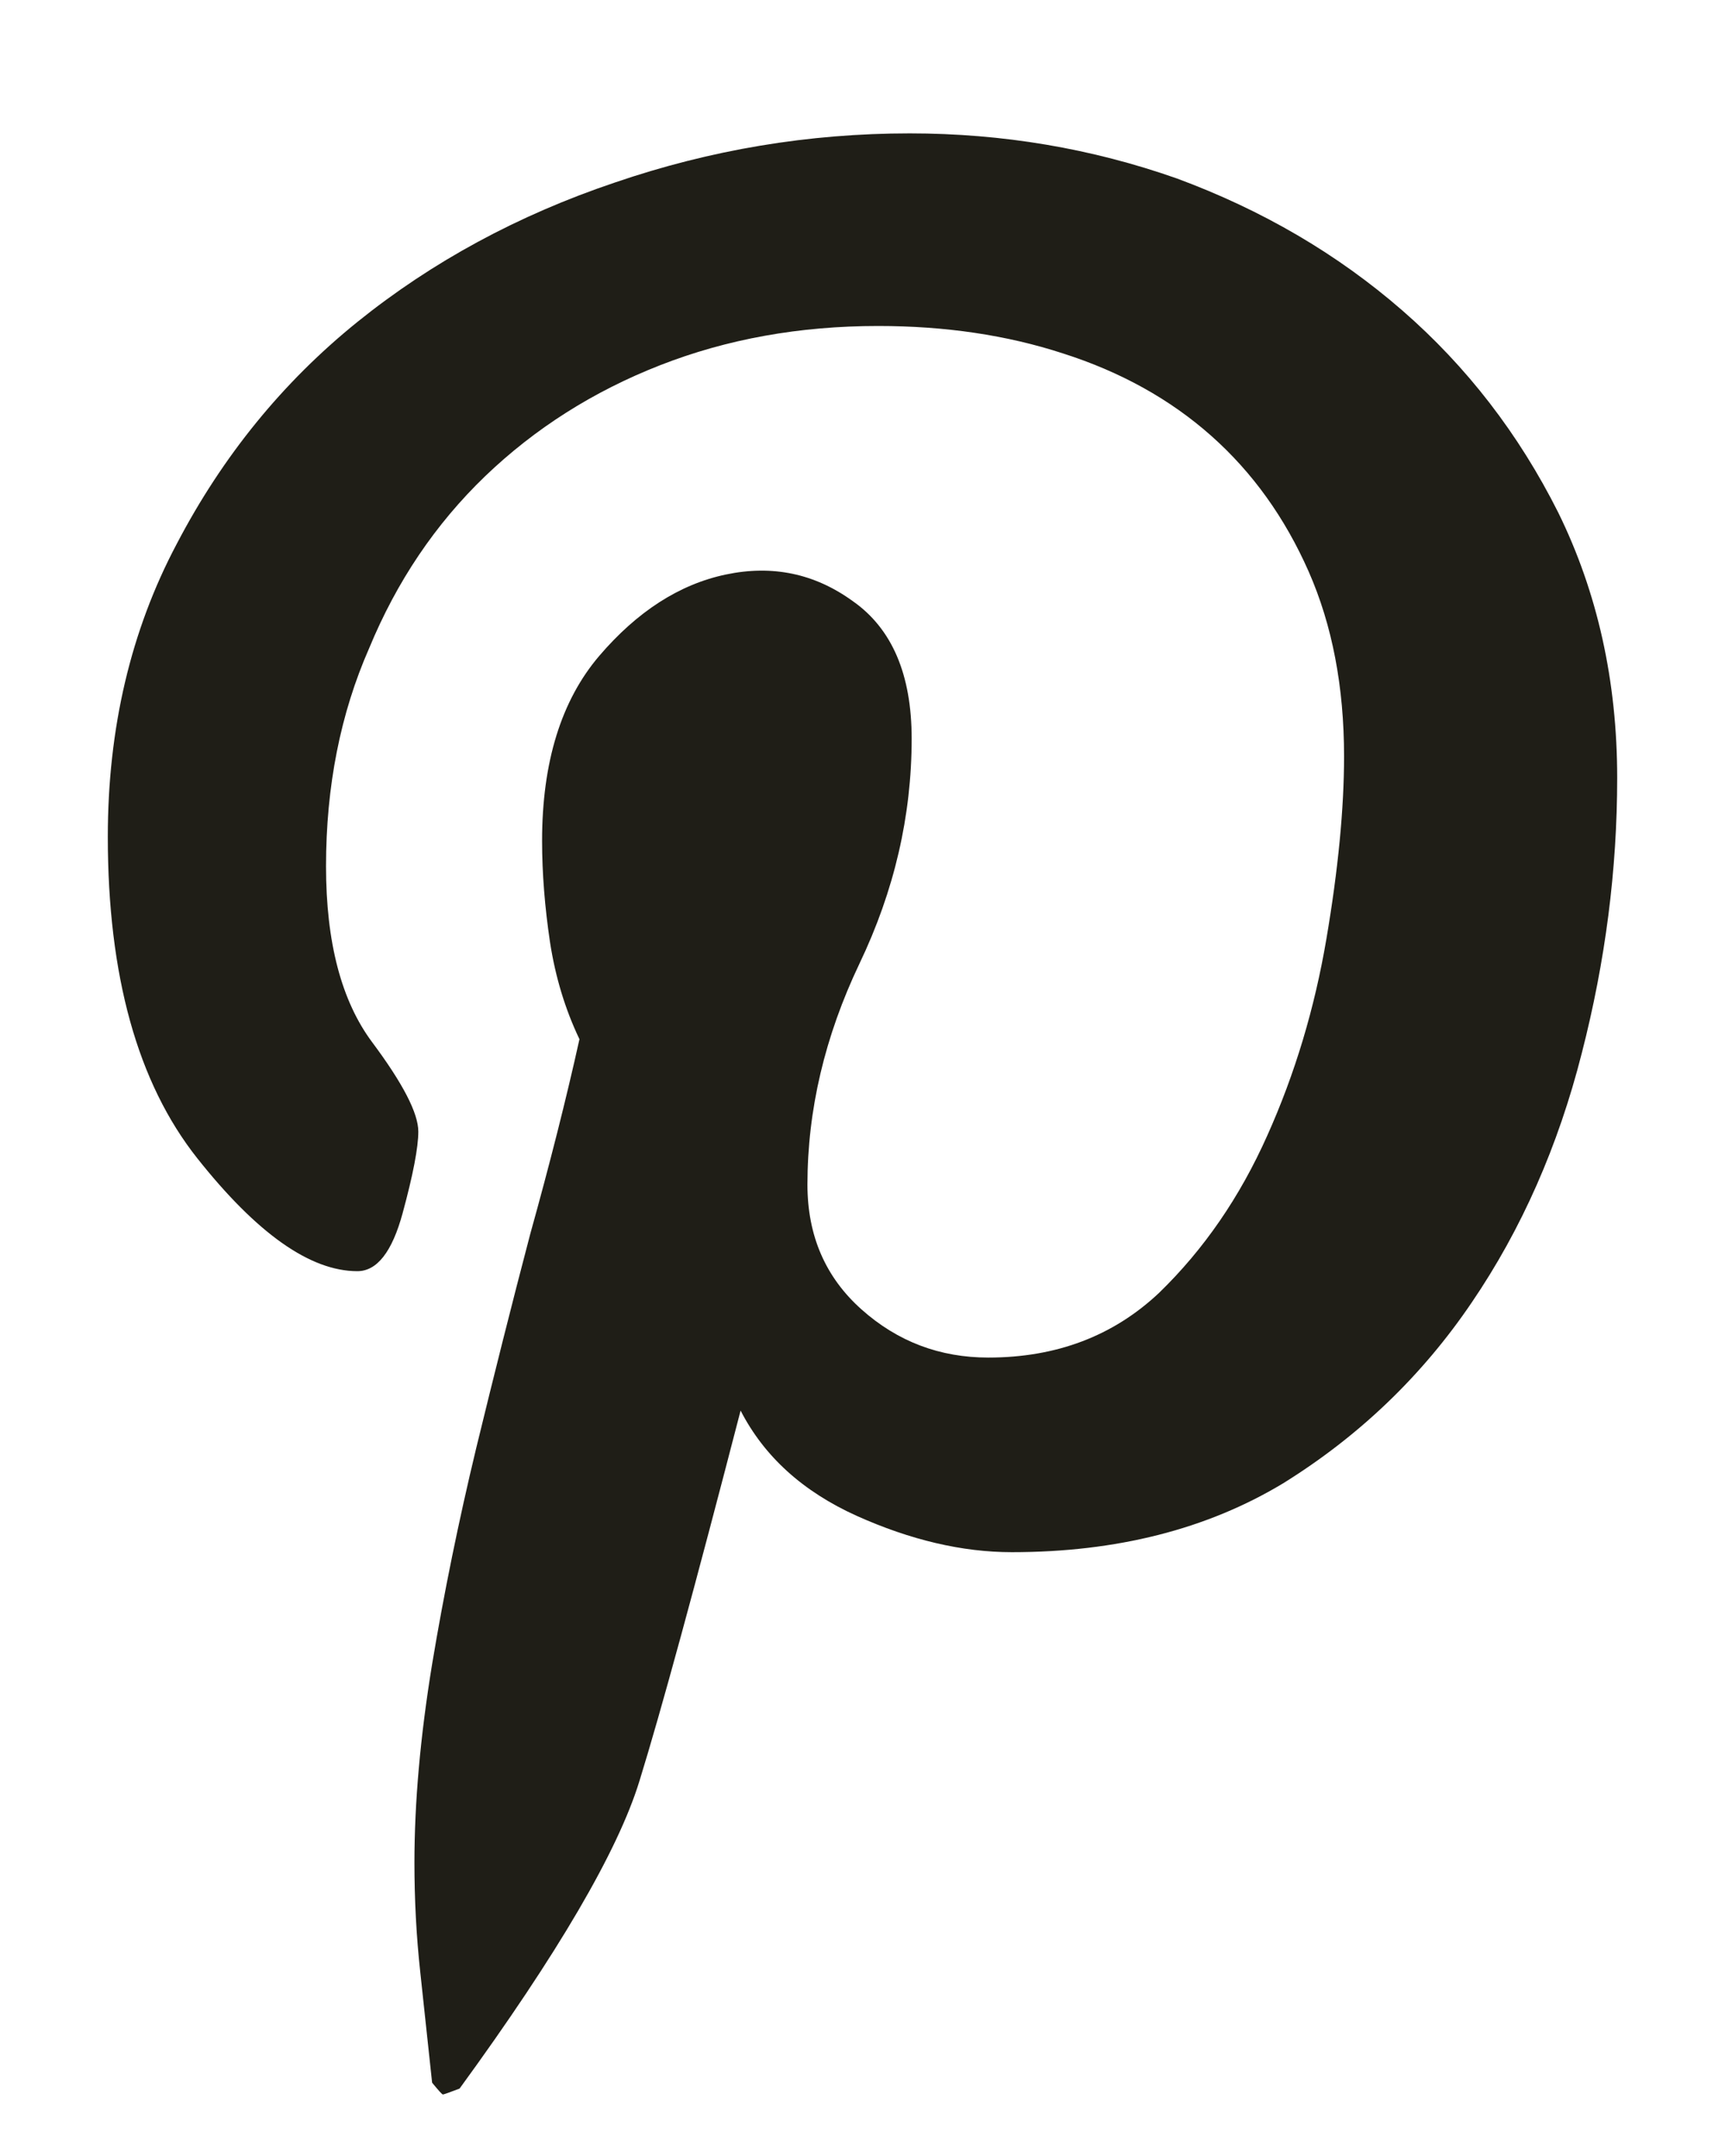 <svg width="12" height="15" viewBox="0 0 12 15" fill="none" xmlns="http://www.w3.org/2000/svg">
<path d="M6.328 0.928C6.975 0.928 7.595 1.033 8.188 1.242C8.78 1.461 9.302 1.766 9.753 2.158C10.204 2.55 10.566 3.02 10.84 3.566C11.113 4.122 11.25 4.738 11.25 5.412C11.25 6.05 11.168 6.688 11.004 7.326C10.84 7.973 10.585 8.552 10.238 9.062C9.892 9.573 9.454 9.992 8.926 10.32C8.397 10.639 7.768 10.799 7.039 10.799C6.693 10.799 6.333 10.714 5.959 10.546C5.585 10.377 5.316 10.133 5.152 9.814C4.833 11.045 4.599 11.904 4.448 12.392C4.298 12.879 3.881 13.592 3.197 14.531C3.124 14.559 3.086 14.572 3.081 14.572C3.076 14.572 3.051 14.545 3.006 14.49C2.979 14.235 2.951 13.98 2.924 13.725C2.896 13.469 2.883 13.214 2.883 12.959C2.883 12.54 2.924 12.079 3.006 11.578C3.088 11.086 3.19 10.585 3.313 10.074C3.437 9.564 3.562 9.067 3.689 8.584C3.826 8.092 3.94 7.641 4.031 7.23C3.931 7.021 3.863 6.795 3.826 6.554C3.79 6.312 3.771 6.077 3.771 5.85C3.771 5.303 3.904 4.874 4.168 4.564C4.432 4.255 4.726 4.065 5.05 3.997C5.373 3.929 5.667 3.99 5.932 4.182C6.205 4.373 6.342 4.692 6.342 5.139C6.342 5.676 6.221 6.198 5.979 6.704C5.738 7.21 5.617 7.723 5.617 8.242C5.617 8.598 5.743 8.887 5.993 9.11C6.244 9.334 6.538 9.445 6.875 9.445C7.349 9.445 7.745 9.295 8.064 8.994C8.374 8.693 8.625 8.329 8.816 7.9C9.008 7.472 9.145 7.016 9.227 6.533C9.309 6.05 9.35 5.626 9.35 5.262C9.35 4.779 9.268 4.35 9.104 3.977C8.939 3.603 8.714 3.288 8.427 3.033C8.14 2.778 7.796 2.587 7.395 2.459C7.003 2.331 6.574 2.268 6.109 2.268C5.562 2.268 5.057 2.359 4.592 2.541C4.127 2.723 3.721 2.981 3.375 3.313C3.029 3.646 2.76 4.045 2.568 4.51C2.368 4.965 2.268 5.471 2.268 6.027C2.268 6.556 2.375 6.964 2.589 7.251C2.803 7.538 2.91 7.745 2.91 7.873C2.91 7.982 2.874 8.172 2.801 8.44C2.728 8.709 2.623 8.844 2.486 8.844C2.158 8.844 1.787 8.582 1.372 8.058C0.957 7.534 0.75 6.788 0.75 5.822C0.75 5.066 0.91 4.387 1.229 3.785C1.548 3.174 1.967 2.659 2.486 2.24C3.006 1.821 3.603 1.497 4.277 1.27C4.943 1.042 5.626 0.928 6.328 0.928Z" fill="#1F1E17"/>
</svg>
